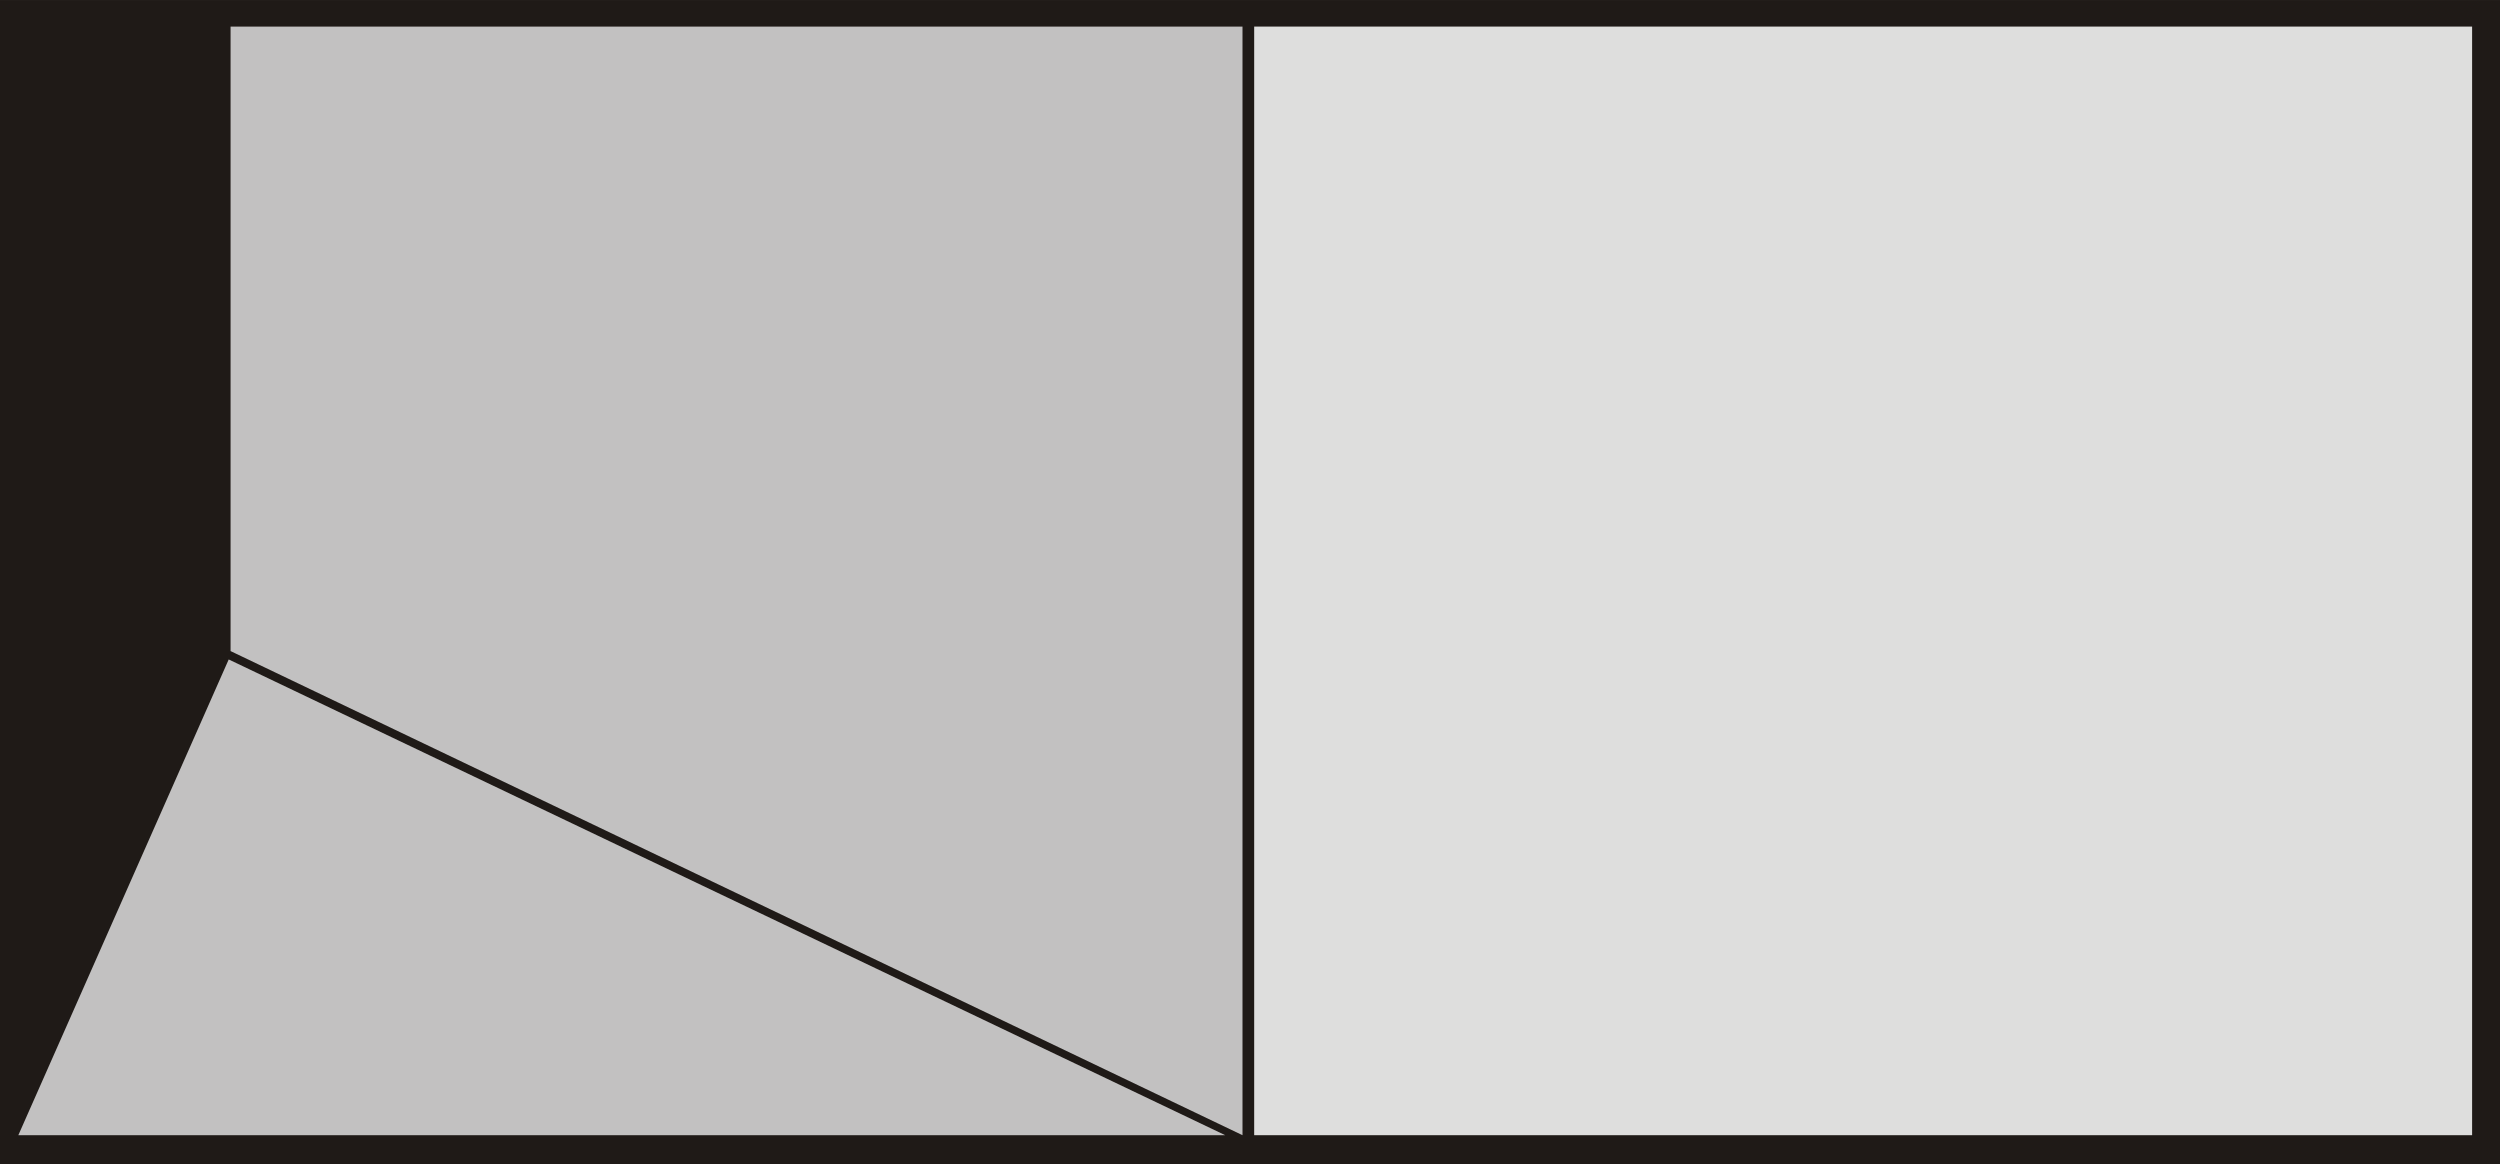 <?xml version="1.0" encoding="UTF-8" standalone="no"?>
<!-- Creator: CorelDRAW -->

<svg
   xmlns:dc="http://purl.org/dc/elements/1.1/"
   xmlns:cc="http://creativecommons.org/ns#"
   xmlns:rdf="http://www.w3.org/1999/02/22-rdf-syntax-ns#"
   xmlns:svg="http://www.w3.org/2000/svg"
   xmlns="http://www.w3.org/2000/svg"
   xmlns:sodipodi="http://sodipodi.sourceforge.net/DTD/sodipodi-0.dtd"
   xmlns:inkscape="http://www.inkscape.org/namespaces/inkscape"
   xml:space="preserve"
   width="51.639mm"
   height="24.052mm"
   style="shape-rendering:geometricPrecision; text-rendering:geometricPrecision; image-rendering:optimizeQuality; fill-rule:evenodd; clip-rule:evenodd"
   viewBox="0 0 18.823 8.767"
   id="svg3957"
   version="1.1"
   inkscape:version="0.48.3.1 r9886"
   sodipodi:docname="16.svg"><sodipodi:namedview
   pagecolor="#ffffff"
   bordercolor="#666666"
   borderopacity="1"
   objecttolerance="10"
   gridtolerance="10"
   guidetolerance="10"
   inkscape:pageopacity="0"
   inkscape:pageshadow="2"
   inkscape:window-width="640"
   inkscape:window-height="480"
   id="namedview3973"
   showgrid="false"
   inkscape:zoom="2.2844787"
   inkscape:cx="91.486954"
   inkscape:cy="42.611637"
   inkscape:window-x="0"
   inkscape:window-y="0"
   inkscape:window-maximized="0"
   inkscape:current-layer="svg3957" />
 <defs
   id="defs3959">
  <style
   type="text/css"
   id="style3961">
   
    .fil0 {fill:#1F1A17}
    .fil2 {fill:#C2C1C1}
    .fil1 {fill:#DEDEDD}
   
  </style>
 
  
  
  
  
  
 </defs>
 <g
   id="g3988"><rect
     class="fil0"
     transform="matrix(0,-1,-1,0,0,0)"
     width="8.767"
     height="18.823"
     id="rect3965"
     x="-8.767"
     y="-18.823"
     style="fill:#1f1a17" /><g
     inkscape:label="#g3985"
     id="light"><rect
       style="fill:#dededd"
       y="-18.613"
       x="-8.547"
       id="rect3967"
       height="9.17"
       width="8.347"
       transform="matrix(0,-1,-1,0,0,0)"
       class="fil1" /></g><g
     inkscape:label="#g3981"
     id="shape"><polygon
       style="fill:#c2c1c1"
       id="polygon3969"
       points="1.736,0.2 1.736,4.902 9.355,8.547 9.355,0.2 "
       class="fil2" /><polygon
       style="fill:#c2c1c1"
       id="polygon3971"
       points="9.225,8.547 1.722,4.965 0.138,8.547 "
       class="fil2" /></g></g>
</svg>